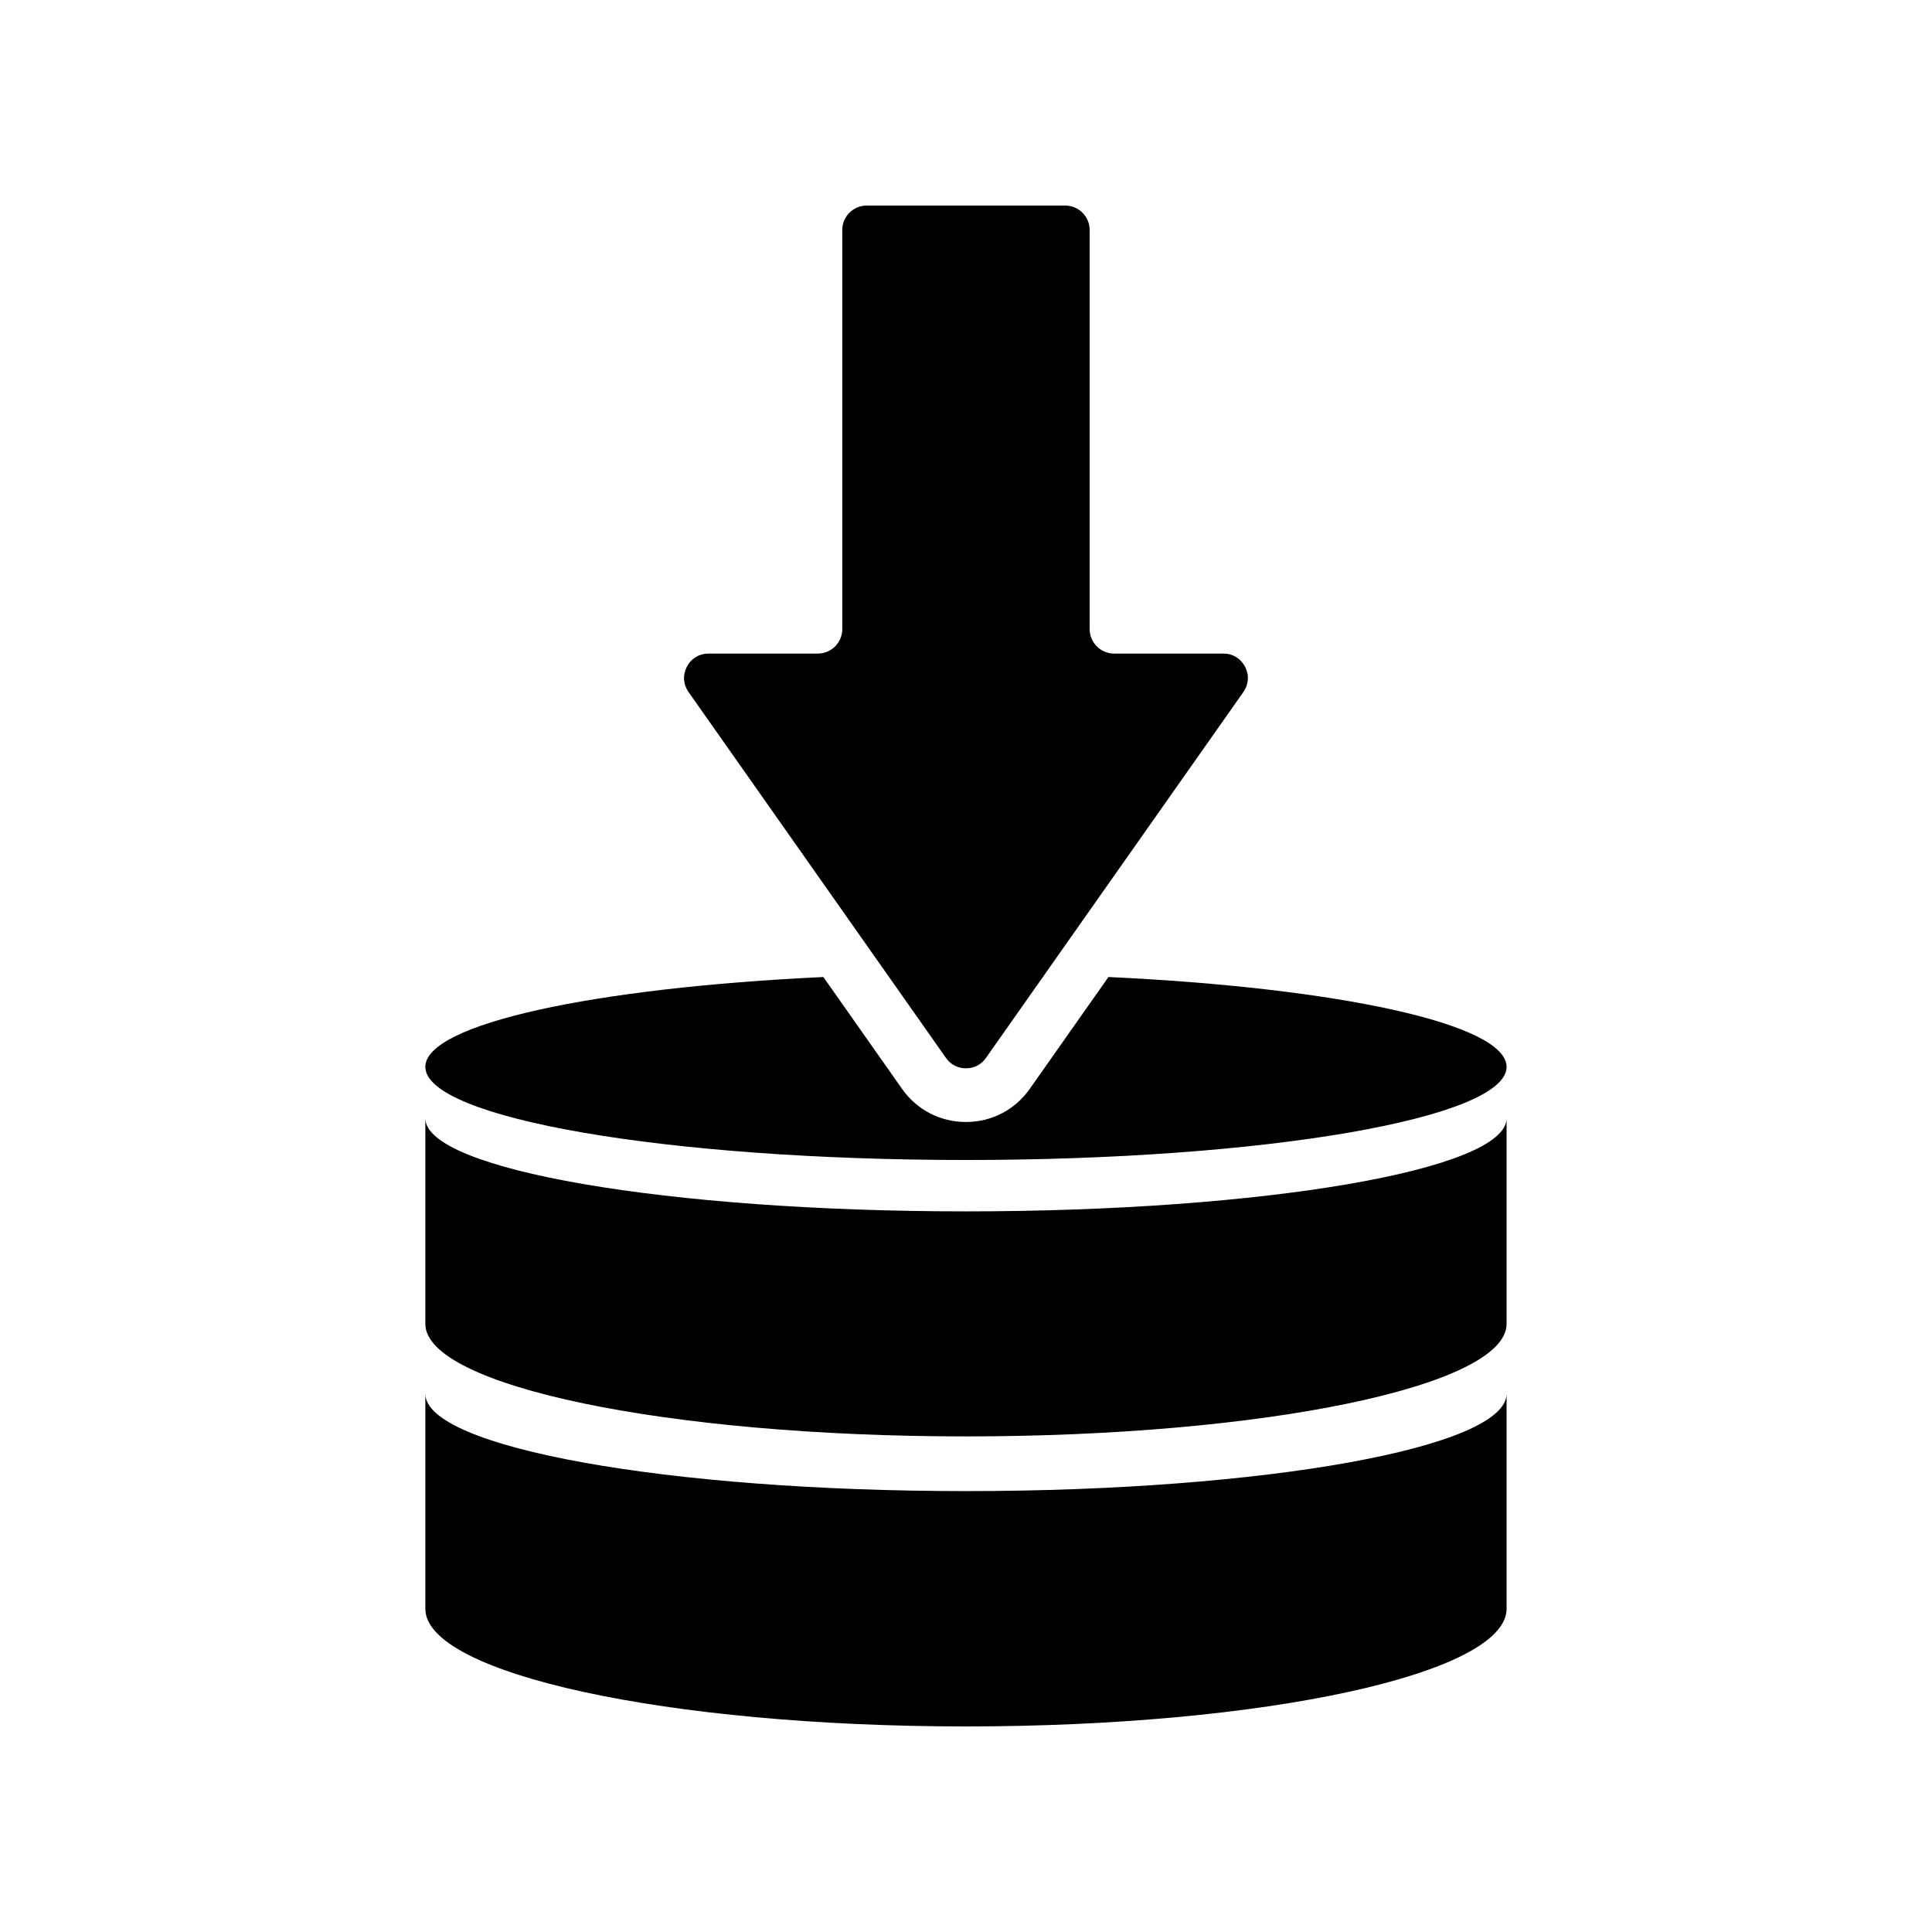 <?xml version="1.0" encoding="UTF-8"?>
<!-- Uploaded to: SVG Repo, www.svgrepo.com, Generator: SVG Repo Mixer Tools -->
<svg fill="#000000" width="800px" height="800px" version="1.1" viewBox="144 144 512 512" xmlns="http://www.w3.org/2000/svg">
 <path d="m437.77 402.92c60.797 2.852 105.49 12.43 105.49 23.812 0 13.629-64.141 24.676-143.27 24.676s-143.27-11.047-143.27-24.676c0-11.379 44.695-20.957 105.48-23.812l20.844 29.629c3.918 5.566 10.125 8.793 16.934 8.793s13.016-3.223 16.93-8.793l20.844-29.629zm-106-85.719h28.969c3.562 0 6.473-2.902 6.473-6.473v-105.78c0-3.562 2.902-6.473 6.469-6.473h52.617c3.562 0 6.473 2.91 6.473 6.473v105.78c0 3.562 2.91 6.473 6.473 6.473h28.969c2.477 0 4.606 1.289 5.742 3.496 1.141 2.199 0.977 4.68-0.453 6.707l-68.215 96.957c-1.254 1.777-3.125 2.754-5.297 2.754s-4.043-0.977-5.297-2.754l-68.215-96.957c-1.43-2.027-1.598-4.508-0.453-6.707 1.141-2.203 3.269-3.496 5.742-3.496zm211.49 123.15v54.492c0 16.469-64.141 29.82-143.27 29.82s-143.27-13.352-143.27-29.82v-54.492c0 13.629 64.141 24.676 143.27 24.676s143.27-11.047 143.27-24.676zm0 73.004v56.988c0 17.219-64.141 31.18-143.27 31.18s-143.27-13.961-143.27-31.18v-56.988c0 14.25 64.141 25.801 143.27 25.801s143.27-11.551 143.27-25.801z" fill-rule="evenodd"/>
</svg>